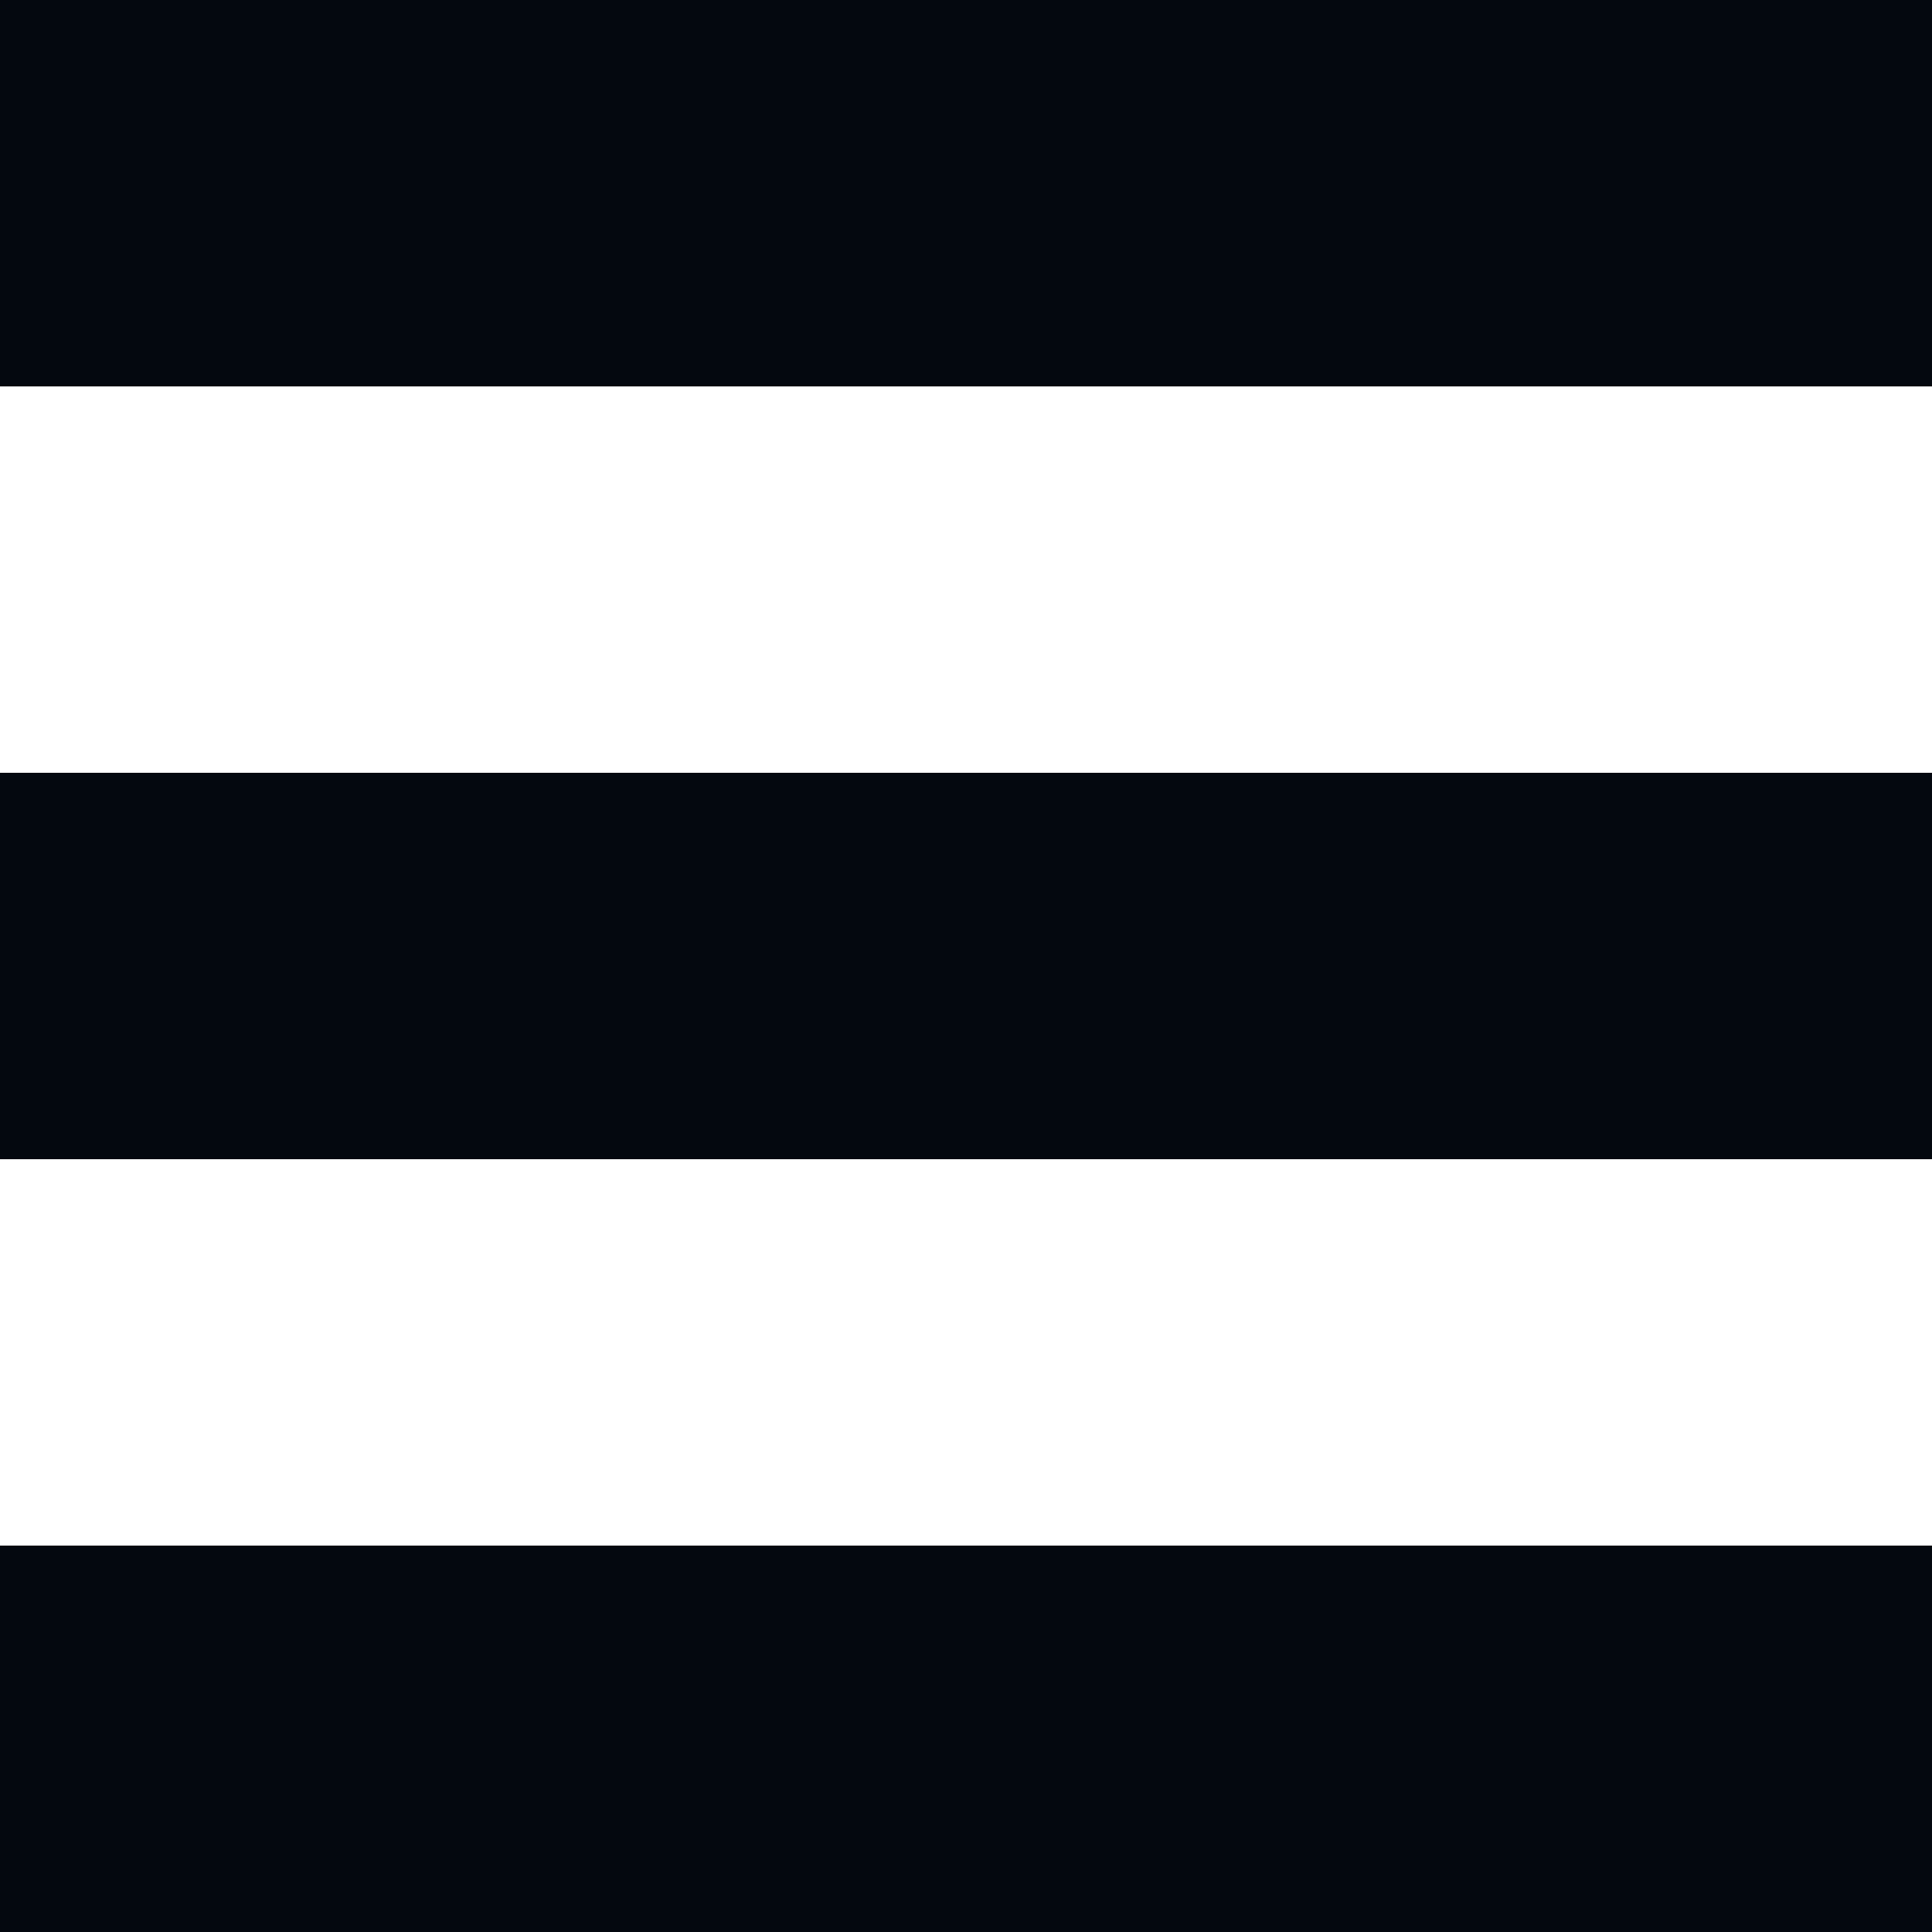 <svg width="40" height="40" viewBox="0 0 40 40" fill="none" xmlns="http://www.w3.org/2000/svg">
<rect width="40" height="8" fill="#04080F"/>
<rect y="16" width="40" height="8" fill="#04080F"/>
<rect y="32" width="40" height="8" fill="#04080F"/>
</svg>
